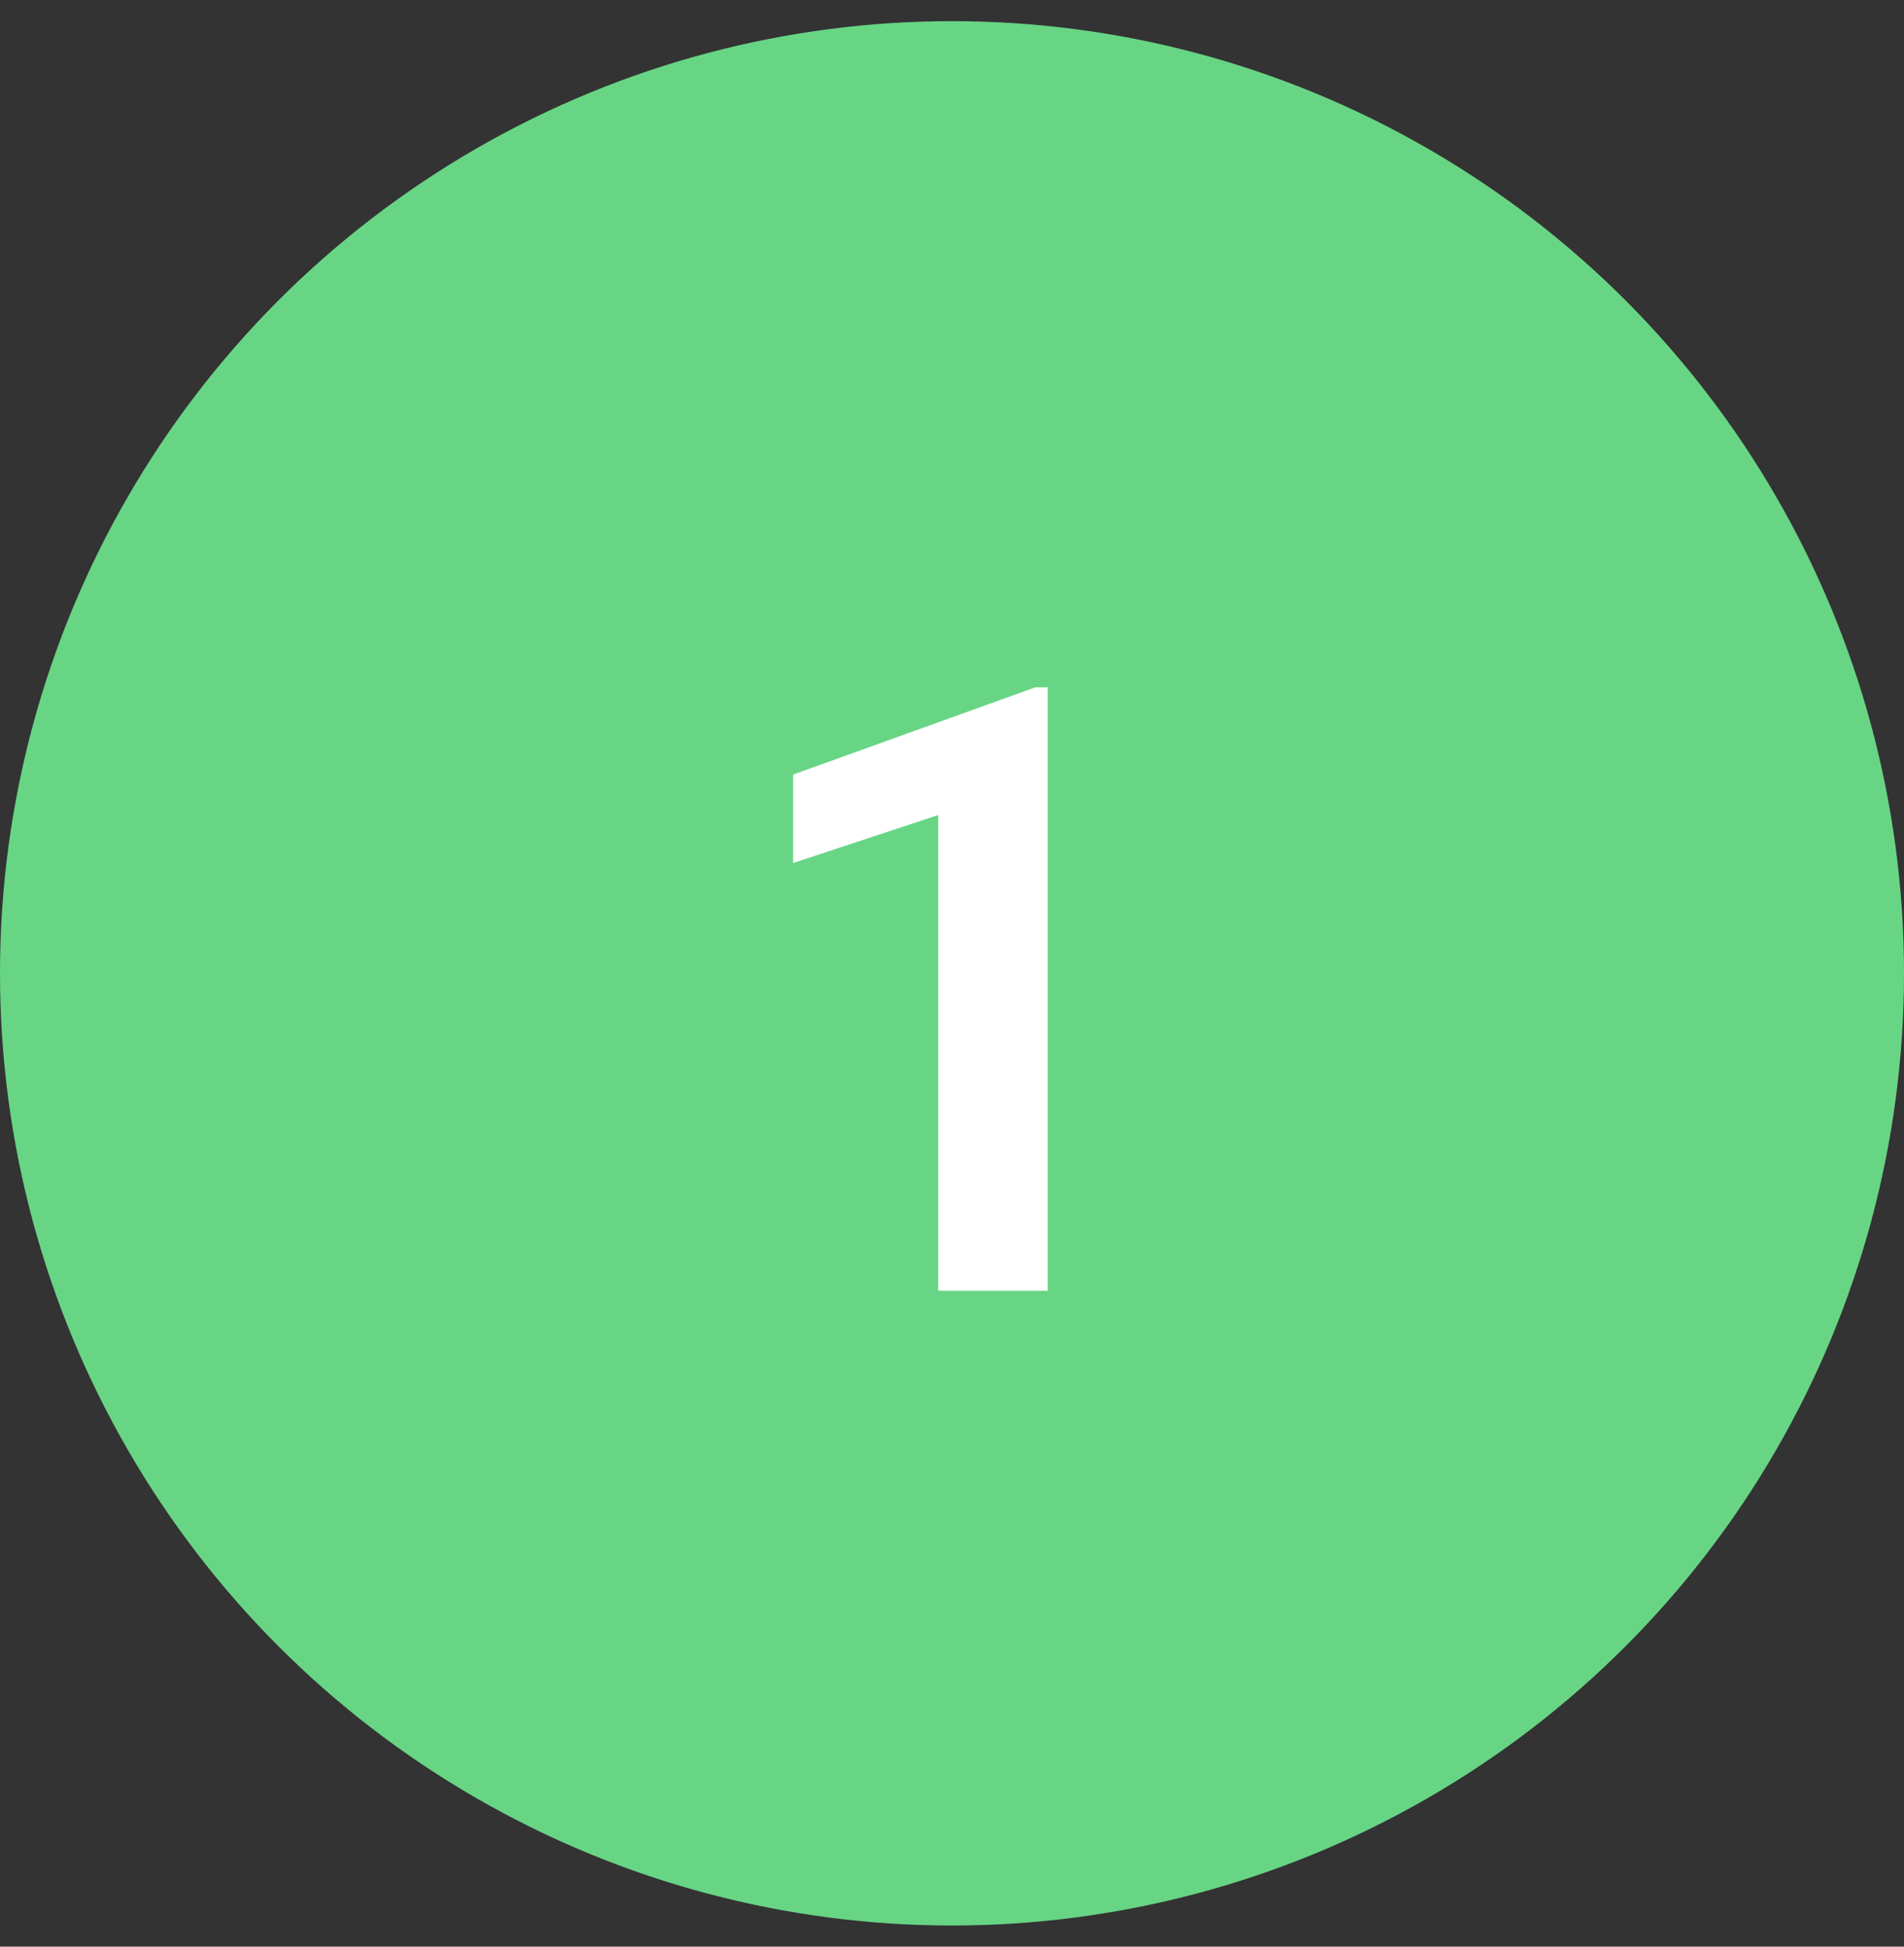 <svg width="45" height="46" viewBox="0 0 45 46" fill="none" xmlns="http://www.w3.org/2000/svg">
<rect x="0" y="0" width="45" height="46" fill="#333333" stroke="none"/>
<g clip-path="url(#clip0_4497_343)">
<circle cx="22.5" cy="23" r="22.5" fill="#68D585"/>
<path d="M24.761 16.242V30.5H22.174V19.26L18.746 20.393V18.303L24.468 16.242H24.761Z" fill="white"/>
</g>
<defs>
<clipPath id="clip0_4497_343">
<rect width="45" height="45" fill="white" transform="translate(0 0.5)"/>
</clipPath>
</defs>
</svg>
